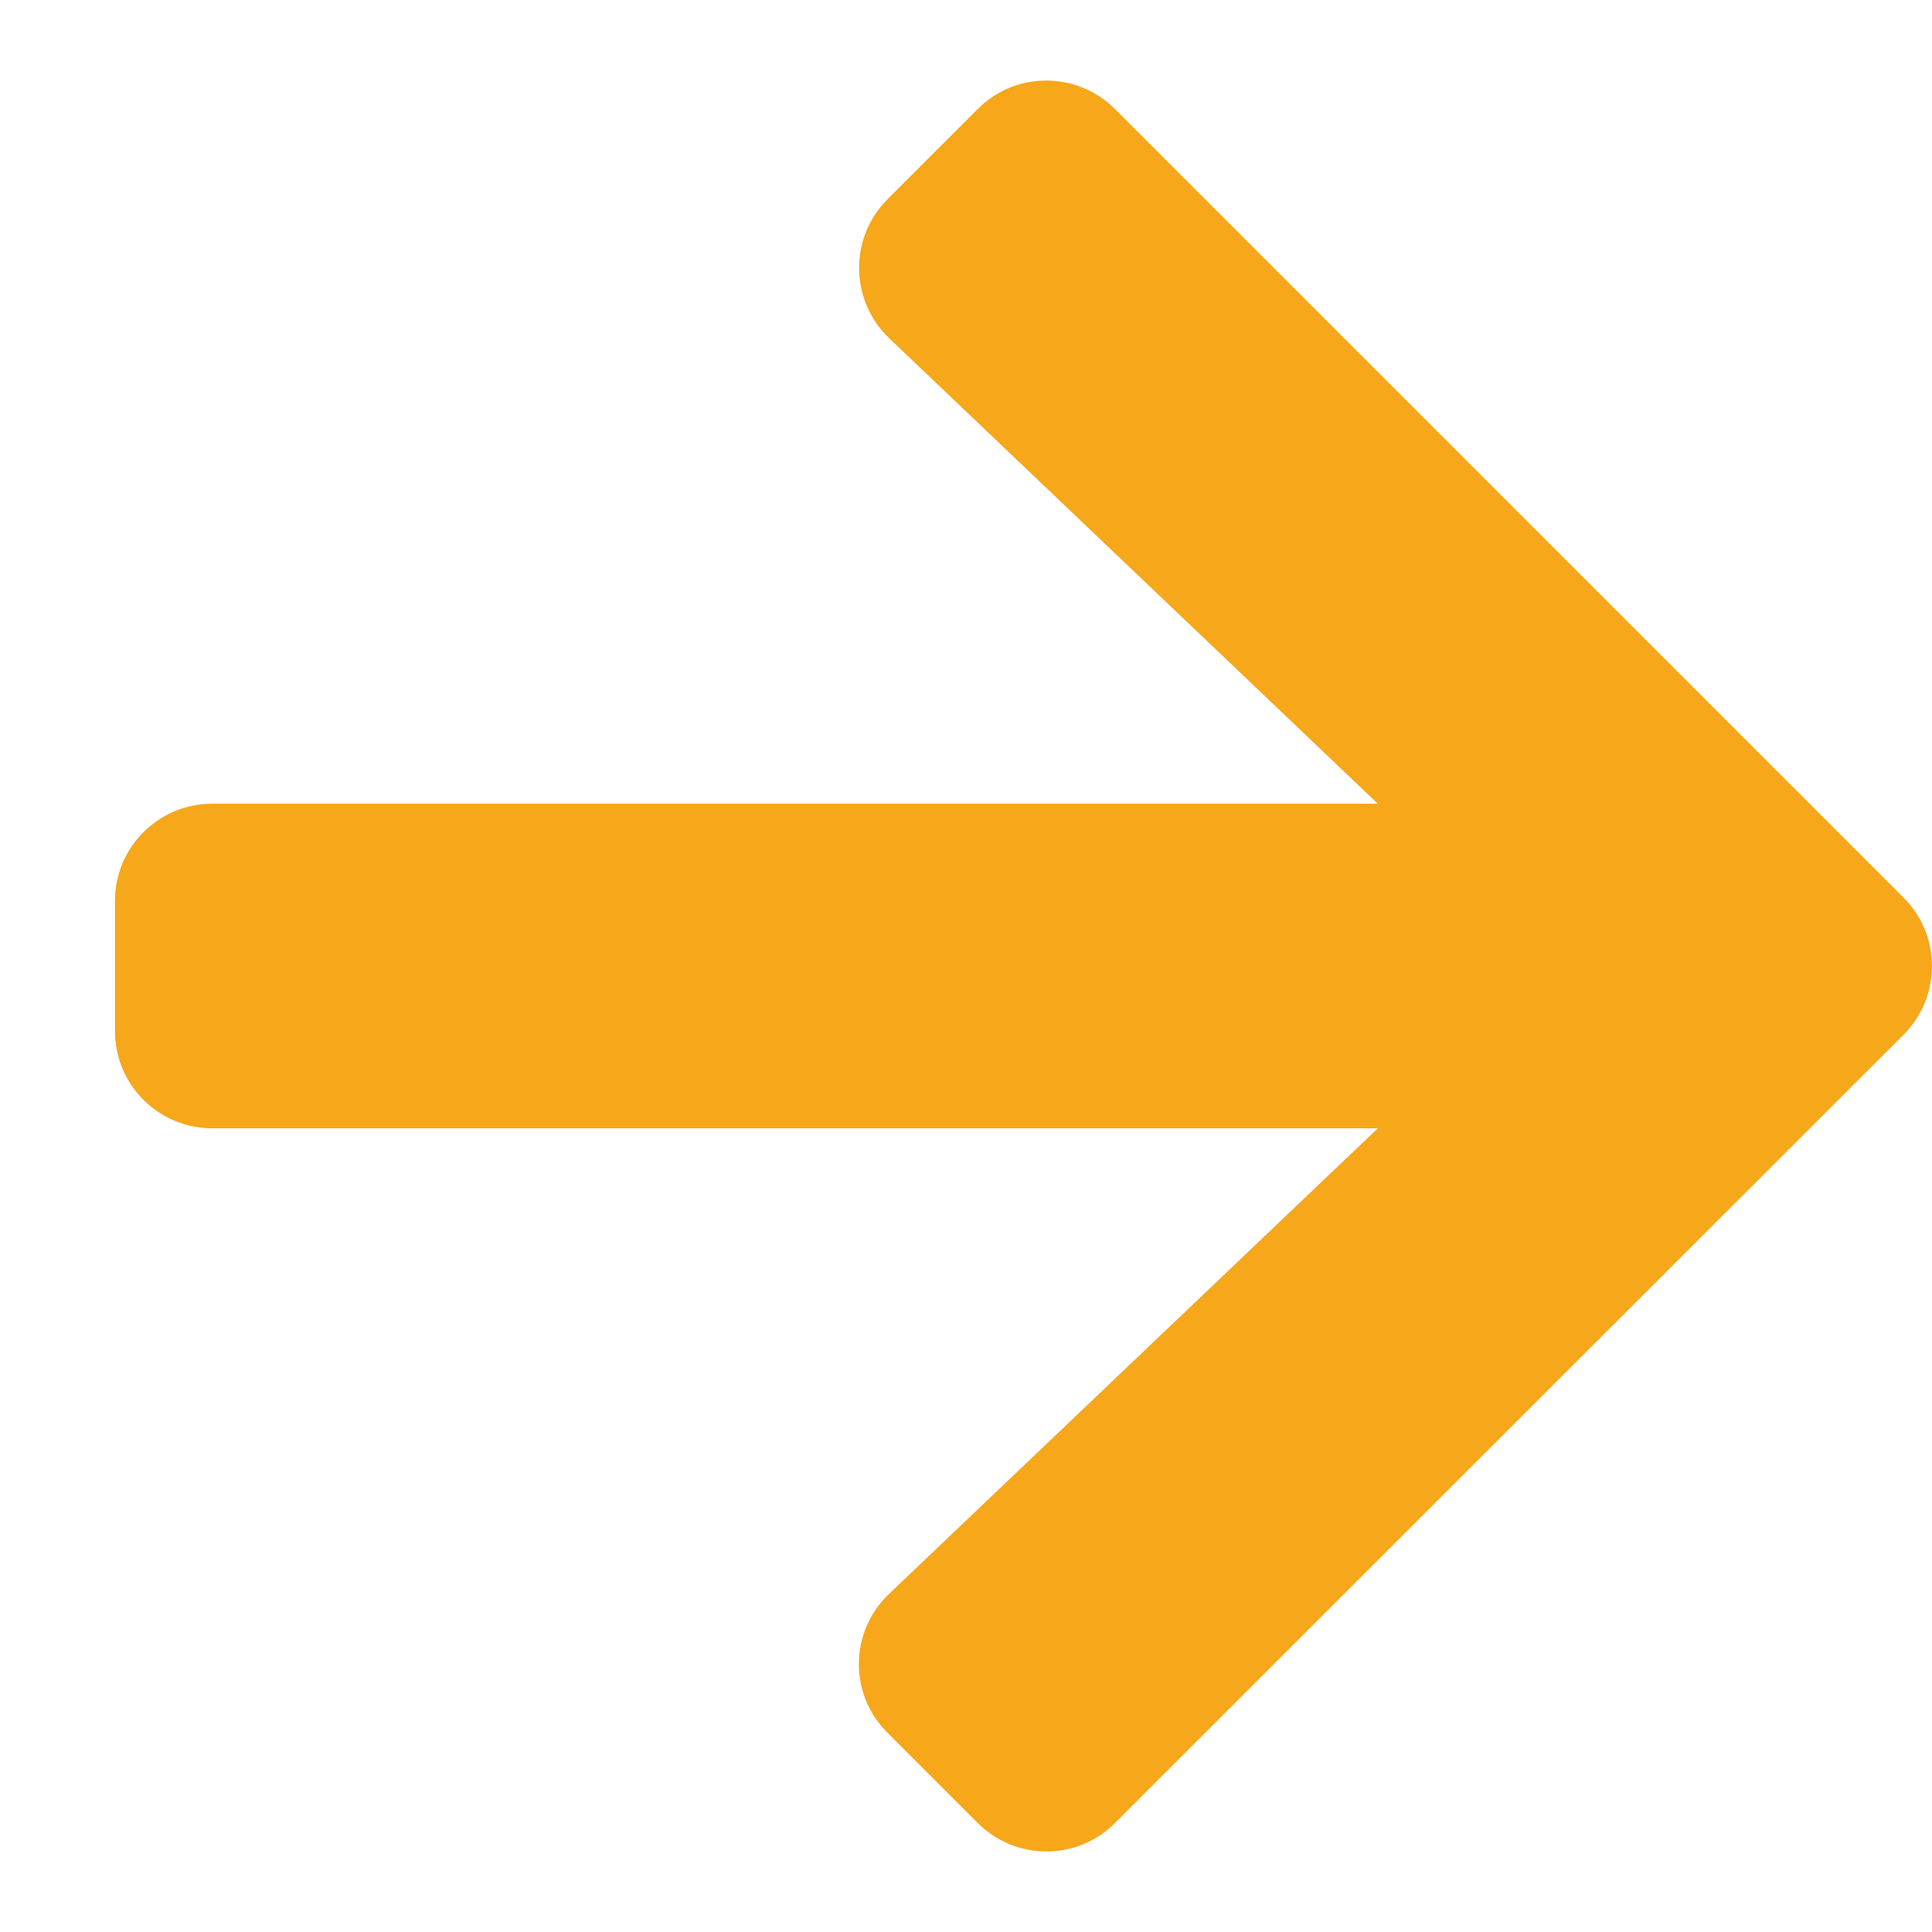 <svg width="12" height="12" viewBox="0 0 12 12" fill="none" xmlns="http://www.w3.org/2000/svg">
<path d="M5.513 10.763L6.072 11.322C6.309 11.559 6.691 11.559 6.926 11.322L11.822 6.428C12.059 6.191 12.059 5.809 11.822 5.574L6.926 0.678C6.689 0.441 6.306 0.441 6.072 0.678L5.513 1.237C5.273 1.476 5.278 1.867 5.523 2.101L8.558 4.992H1.319C0.984 4.992 0.714 5.262 0.714 5.597V6.403C0.714 6.738 0.984 7.008 1.319 7.008H8.558L5.523 9.899C5.276 10.133 5.271 10.524 5.513 10.763Z" fill="#F7A71A"/>
</svg>
